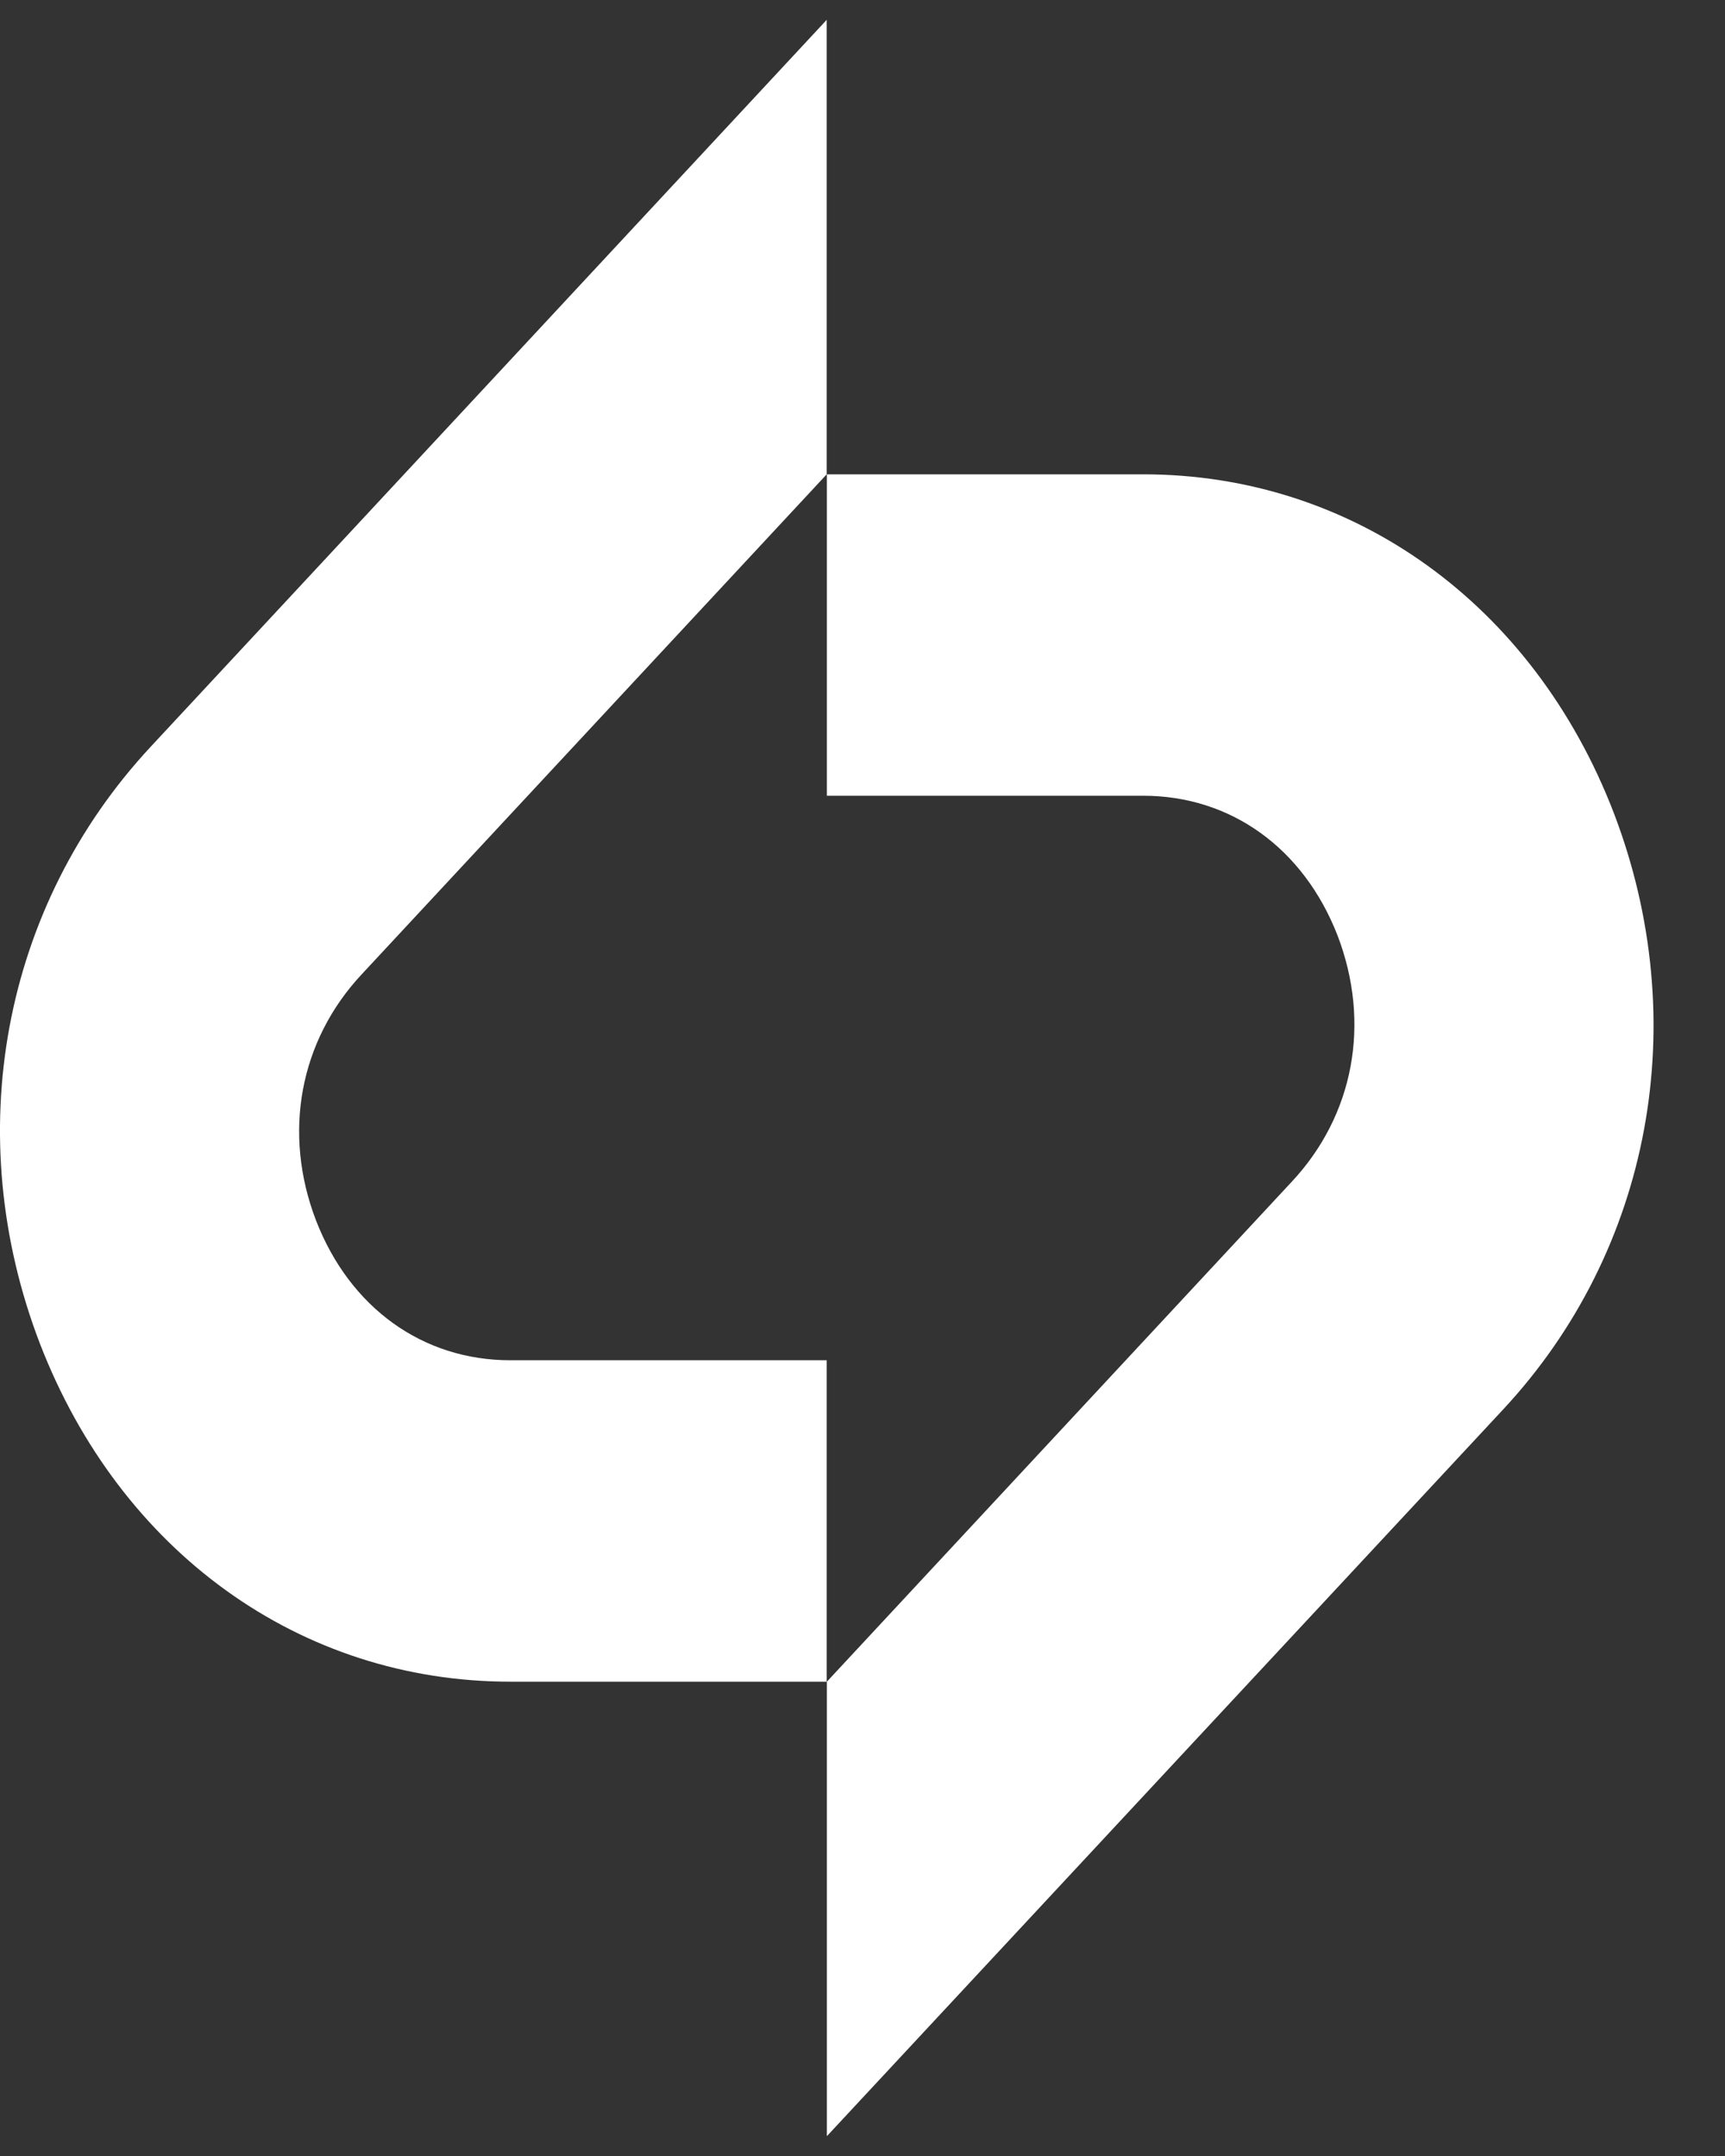 <?xml version="1.0" encoding="UTF-8"?> <svg xmlns="http://www.w3.org/2000/svg" width="20" height="25" viewBox="0 0 20 25" fill="none"><rect x="0" y="0" width="20" height="25" fill="#333333" stroke="none"/><path d="M17.43 16.341L9.587 24.77V19.5L14.974 13.706C15.699 12.932 15.896 11.862 15.508 10.848C15.114 9.835 14.27 9.227 13.254 9.227H9.587V5.5H13.254C15.689 5.5 17.777 7.005 18.709 9.422C19.636 11.84 19.149 14.492 17.43 16.341Z" fill="white"></path><path d="M1.747 8.659L9.585 0.23V5.5L4.197 11.294C3.472 12.068 3.275 13.138 3.664 14.152C4.057 15.166 4.902 15.773 5.917 15.773H9.585V19.5H5.917C3.482 19.5 1.395 17.996 0.462 15.578C-0.465 13.16 0.022 10.514 1.747 8.659Z" fill="white"></path></svg> 